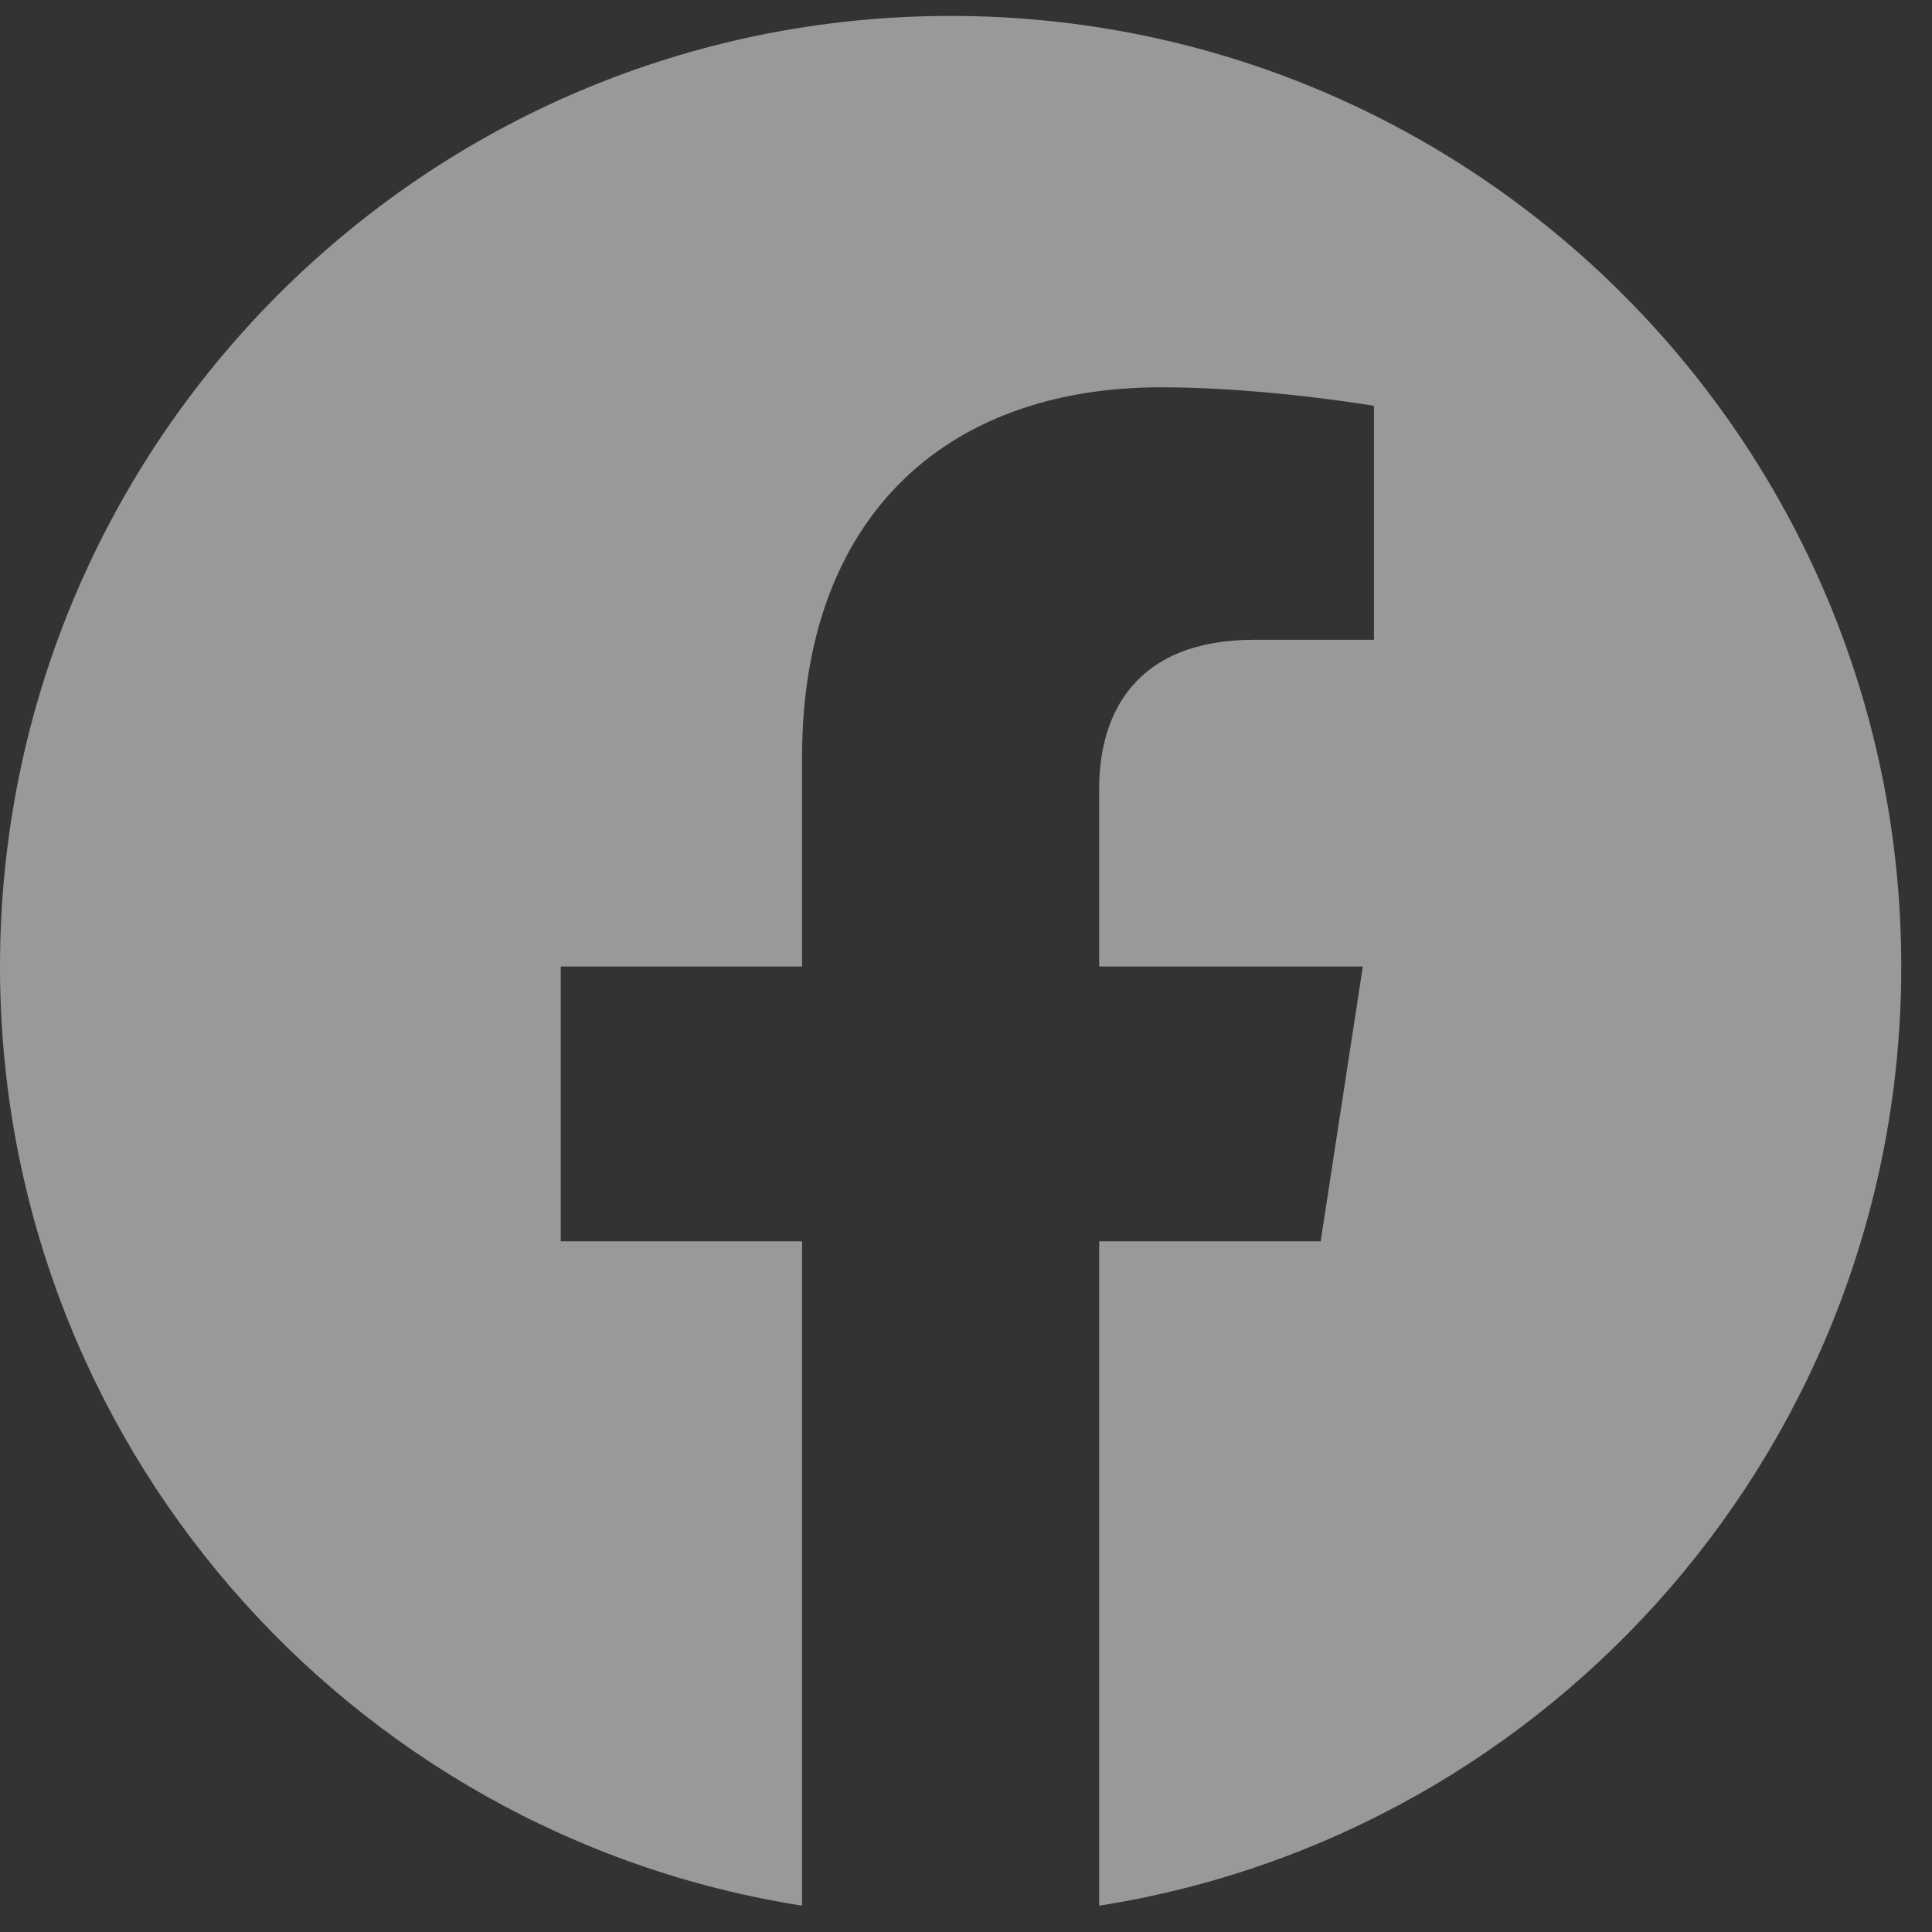 <svg width="33" height="33" viewBox="0 0 33 33" fill="none" xmlns="http://www.w3.org/2000/svg">
<rect x="0" y="0" width="33" height="33" fill="#333333" stroke="none"/>
<g id="Facebook - Negative" clip-path="url(#clip0_2_99)">
<path id="Vector" d="M32.475 16.509C32.475 7.542 25.205 0.272 16.238 0.272C7.27 0.272 0 7.542 0 16.509C0 24.614 5.938 31.332 13.7 32.55V21.203H9.578V16.509H13.7V12.932C13.7 8.862 16.125 6.615 19.834 6.615C21.61 6.615 23.468 6.932 23.468 6.932V10.928H21.421C19.404 10.928 18.775 12.179 18.775 13.465V16.509H23.278L22.558 21.203H18.775V32.55C26.537 31.332 32.475 24.614 32.475 16.509Z" fill="white" fill-opacity="0.5"/>
</g>
<defs>
<clipPath id="clip0_2_99">
<rect width="32.475" height="32.475" fill="white" transform="translate(0 0.272)"/>
</clipPath>
</defs>
</svg>
